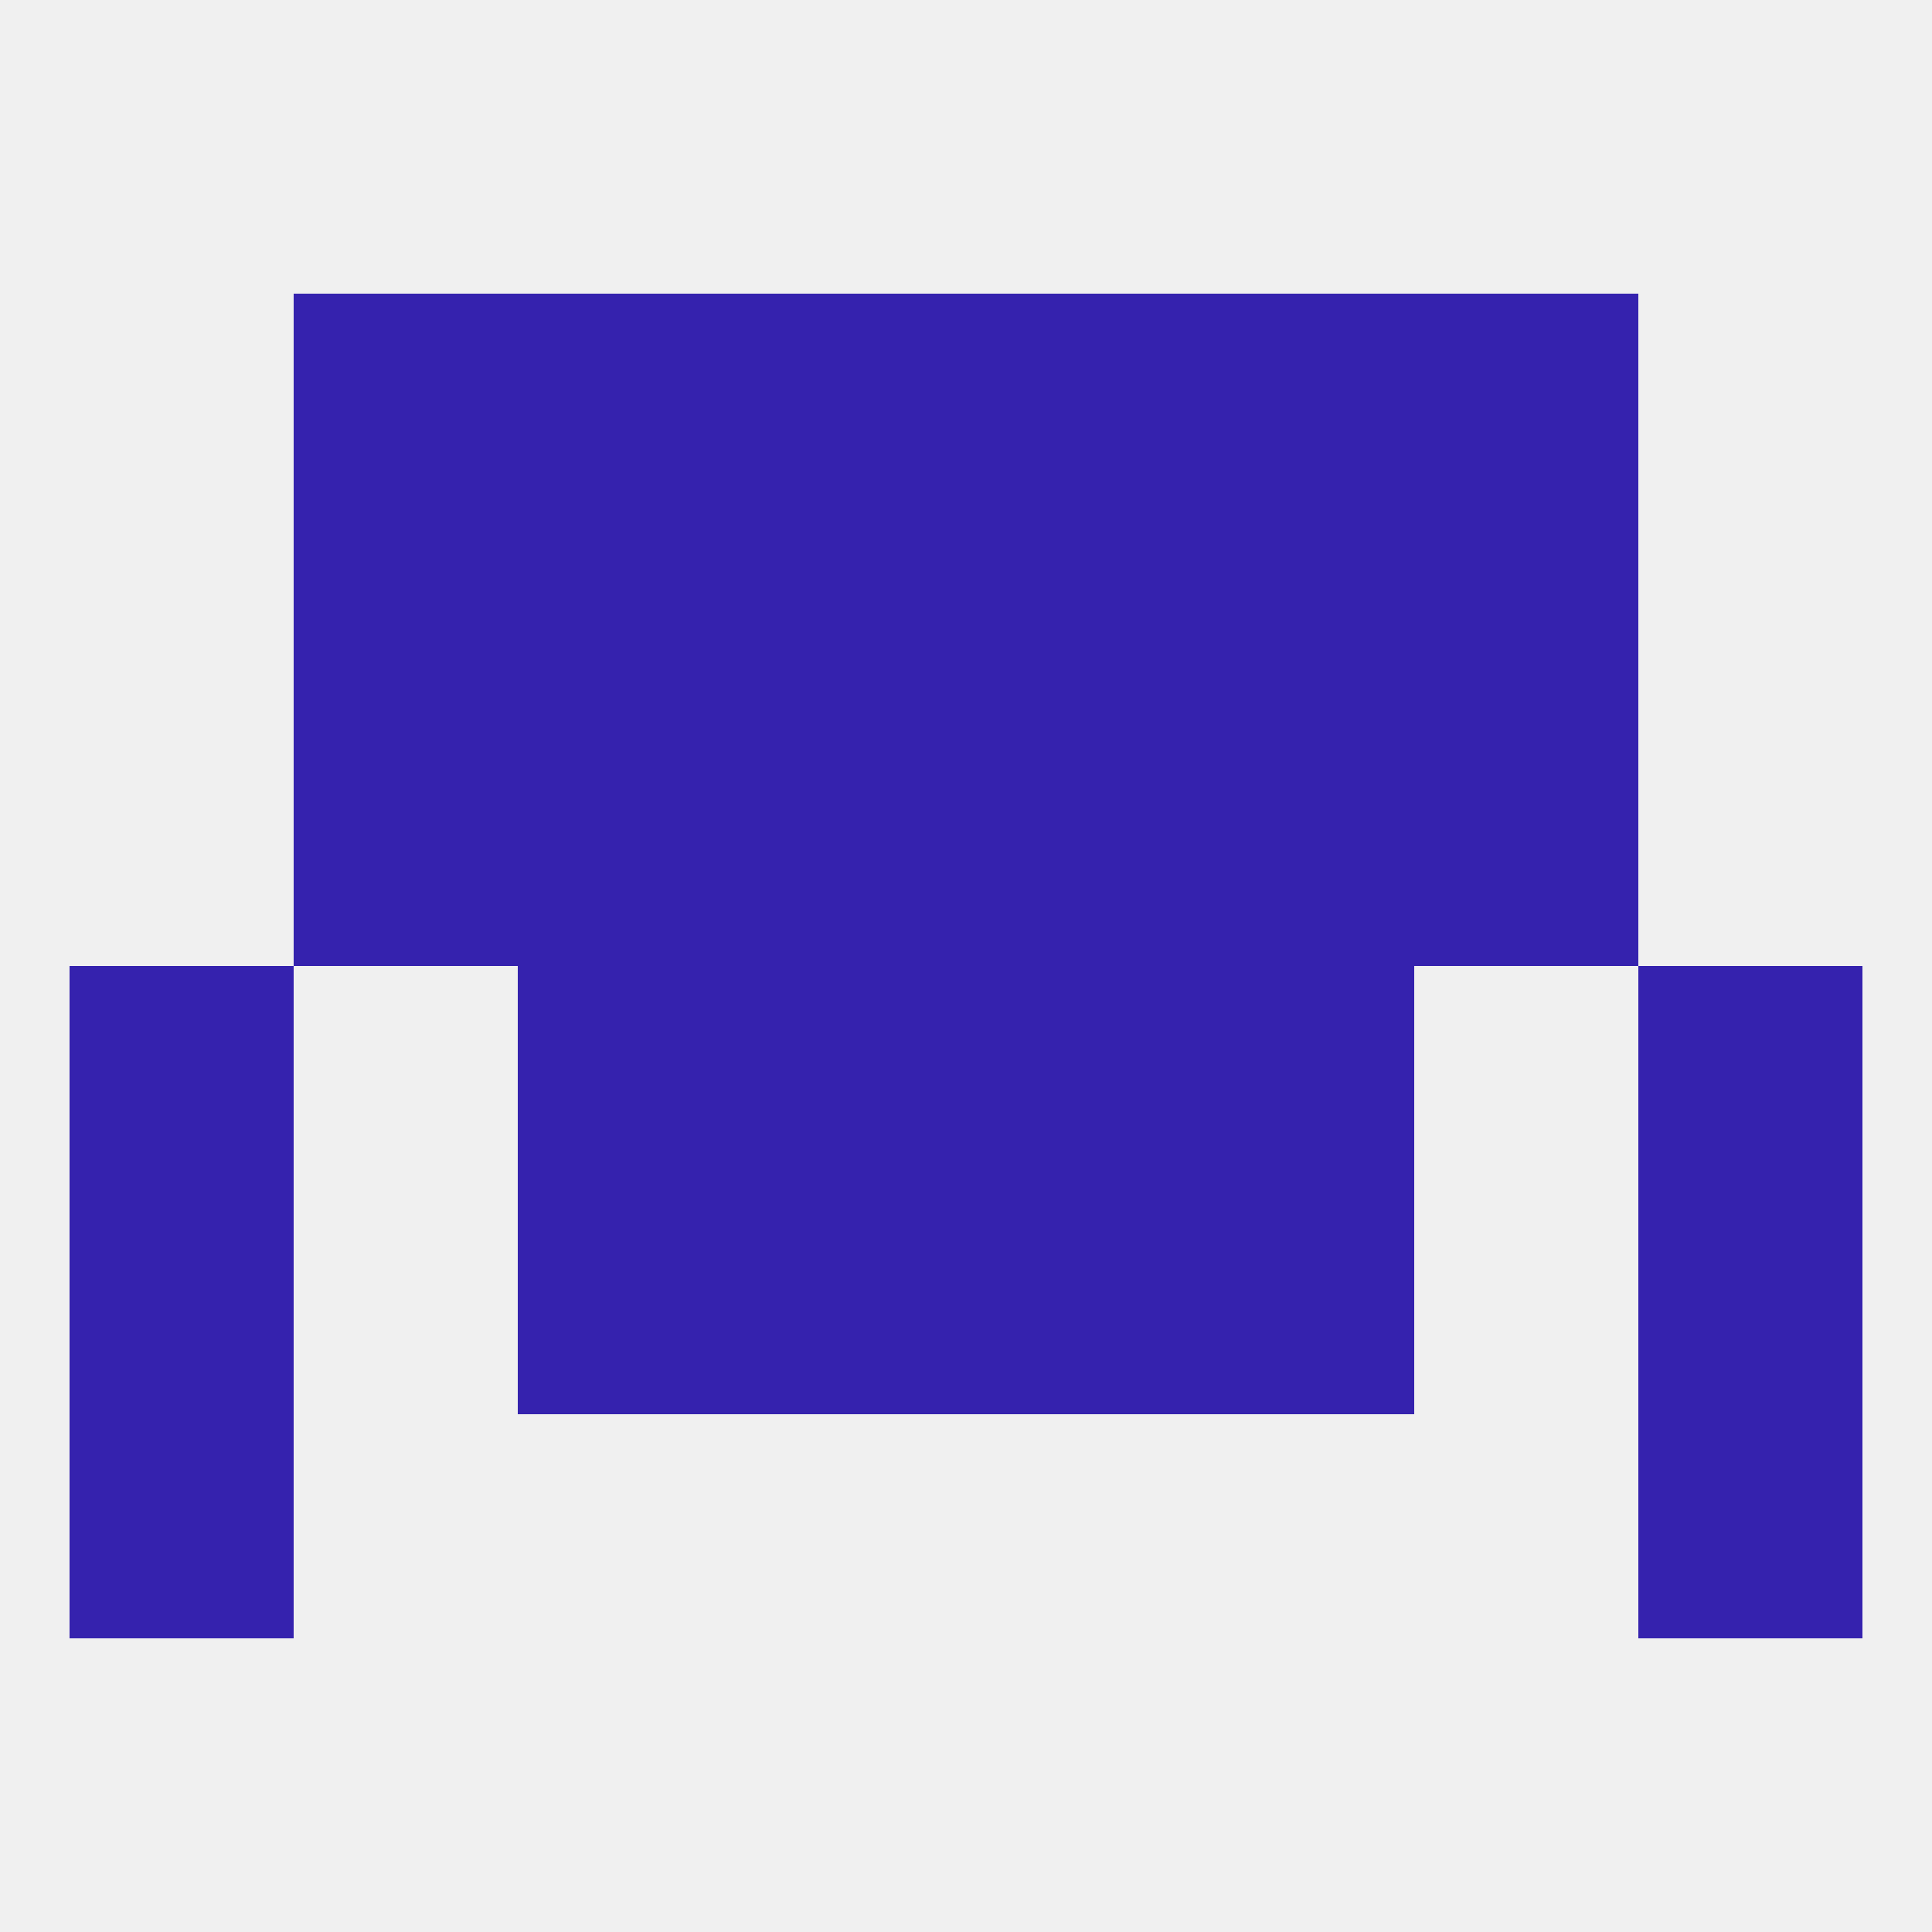 
<!--   <?xml version="1.0"?> -->
<svg version="1.1" baseprofile="full" xmlns="http://www.w3.org/2000/svg" xmlns:xlink="http://www.w3.org/1999/xlink" xmlns:ev="http://www.w3.org/2001/xml-events" width="250" height="250" viewBox="0 0 250 250" >
	<rect width="100%" height="100%" fill="rgba(240,240,240,255)"/>

	<rect x="9" y="154" width="29" height="29" fill="rgba(53,34,174,255)"/>
	<rect x="212" y="154" width="29" height="29" fill="rgba(53,34,174,255)"/>
	<rect x="96" y="154" width="29" height="29" fill="rgba(53,34,174,255)"/>
	<rect x="125" y="154" width="29" height="29" fill="rgba(53,34,174,255)"/>
	<rect x="67" y="154" width="29" height="29" fill="rgba(53,34,174,255)"/>
	<rect x="154" y="154" width="29" height="29" fill="rgba(53,34,174,255)"/>
	<rect x="9" y="183" width="29" height="29" fill="rgba(53,34,174,255)"/>
	<rect x="212" y="183" width="29" height="29" fill="rgba(53,34,174,255)"/>
	<rect x="38" y="96" width="29" height="29" fill="rgba(53,34,174,255)"/>
	<rect x="183" y="96" width="29" height="29" fill="rgba(53,34,174,255)"/>
	<rect x="67" y="96" width="29" height="29" fill="rgba(53,34,174,255)"/>
	<rect x="154" y="96" width="29" height="29" fill="rgba(53,34,174,255)"/>
	<rect x="96" y="96" width="29" height="29" fill="rgba(53,34,174,255)"/>
	<rect x="125" y="96" width="29" height="29" fill="rgba(53,34,174,255)"/>
	<rect x="125" y="67" width="29" height="29" fill="rgba(53,34,174,255)"/>
	<rect x="38" y="67" width="29" height="29" fill="rgba(53,34,174,255)"/>
	<rect x="183" y="67" width="29" height="29" fill="rgba(53,34,174,255)"/>
	<rect x="67" y="67" width="29" height="29" fill="rgba(53,34,174,255)"/>
	<rect x="154" y="67" width="29" height="29" fill="rgba(53,34,174,255)"/>
	<rect x="96" y="67" width="29" height="29" fill="rgba(53,34,174,255)"/>
	<rect x="96" y="38" width="29" height="29" fill="rgba(53,34,174,255)"/>
	<rect x="125" y="38" width="29" height="29" fill="rgba(53,34,174,255)"/>
	<rect x="38" y="38" width="29" height="29" fill="rgba(53,34,174,255)"/>
	<rect x="183" y="38" width="29" height="29" fill="rgba(53,34,174,255)"/>
	<rect x="67" y="38" width="29" height="29" fill="rgba(53,34,174,255)"/>
	<rect x="154" y="38" width="29" height="29" fill="rgba(53,34,174,255)"/>
	<rect x="96" y="125" width="29" height="29" fill="rgba(53,34,174,255)"/>
	<rect x="125" y="125" width="29" height="29" fill="rgba(53,34,174,255)"/>
	<rect x="67" y="125" width="29" height="29" fill="rgba(53,34,174,255)"/>
	<rect x="154" y="125" width="29" height="29" fill="rgba(53,34,174,255)"/>
	<rect x="9" y="125" width="29" height="29" fill="rgba(53,34,174,255)"/>
	<rect x="212" y="125" width="29" height="29" fill="rgba(53,34,174,255)"/>
</svg>